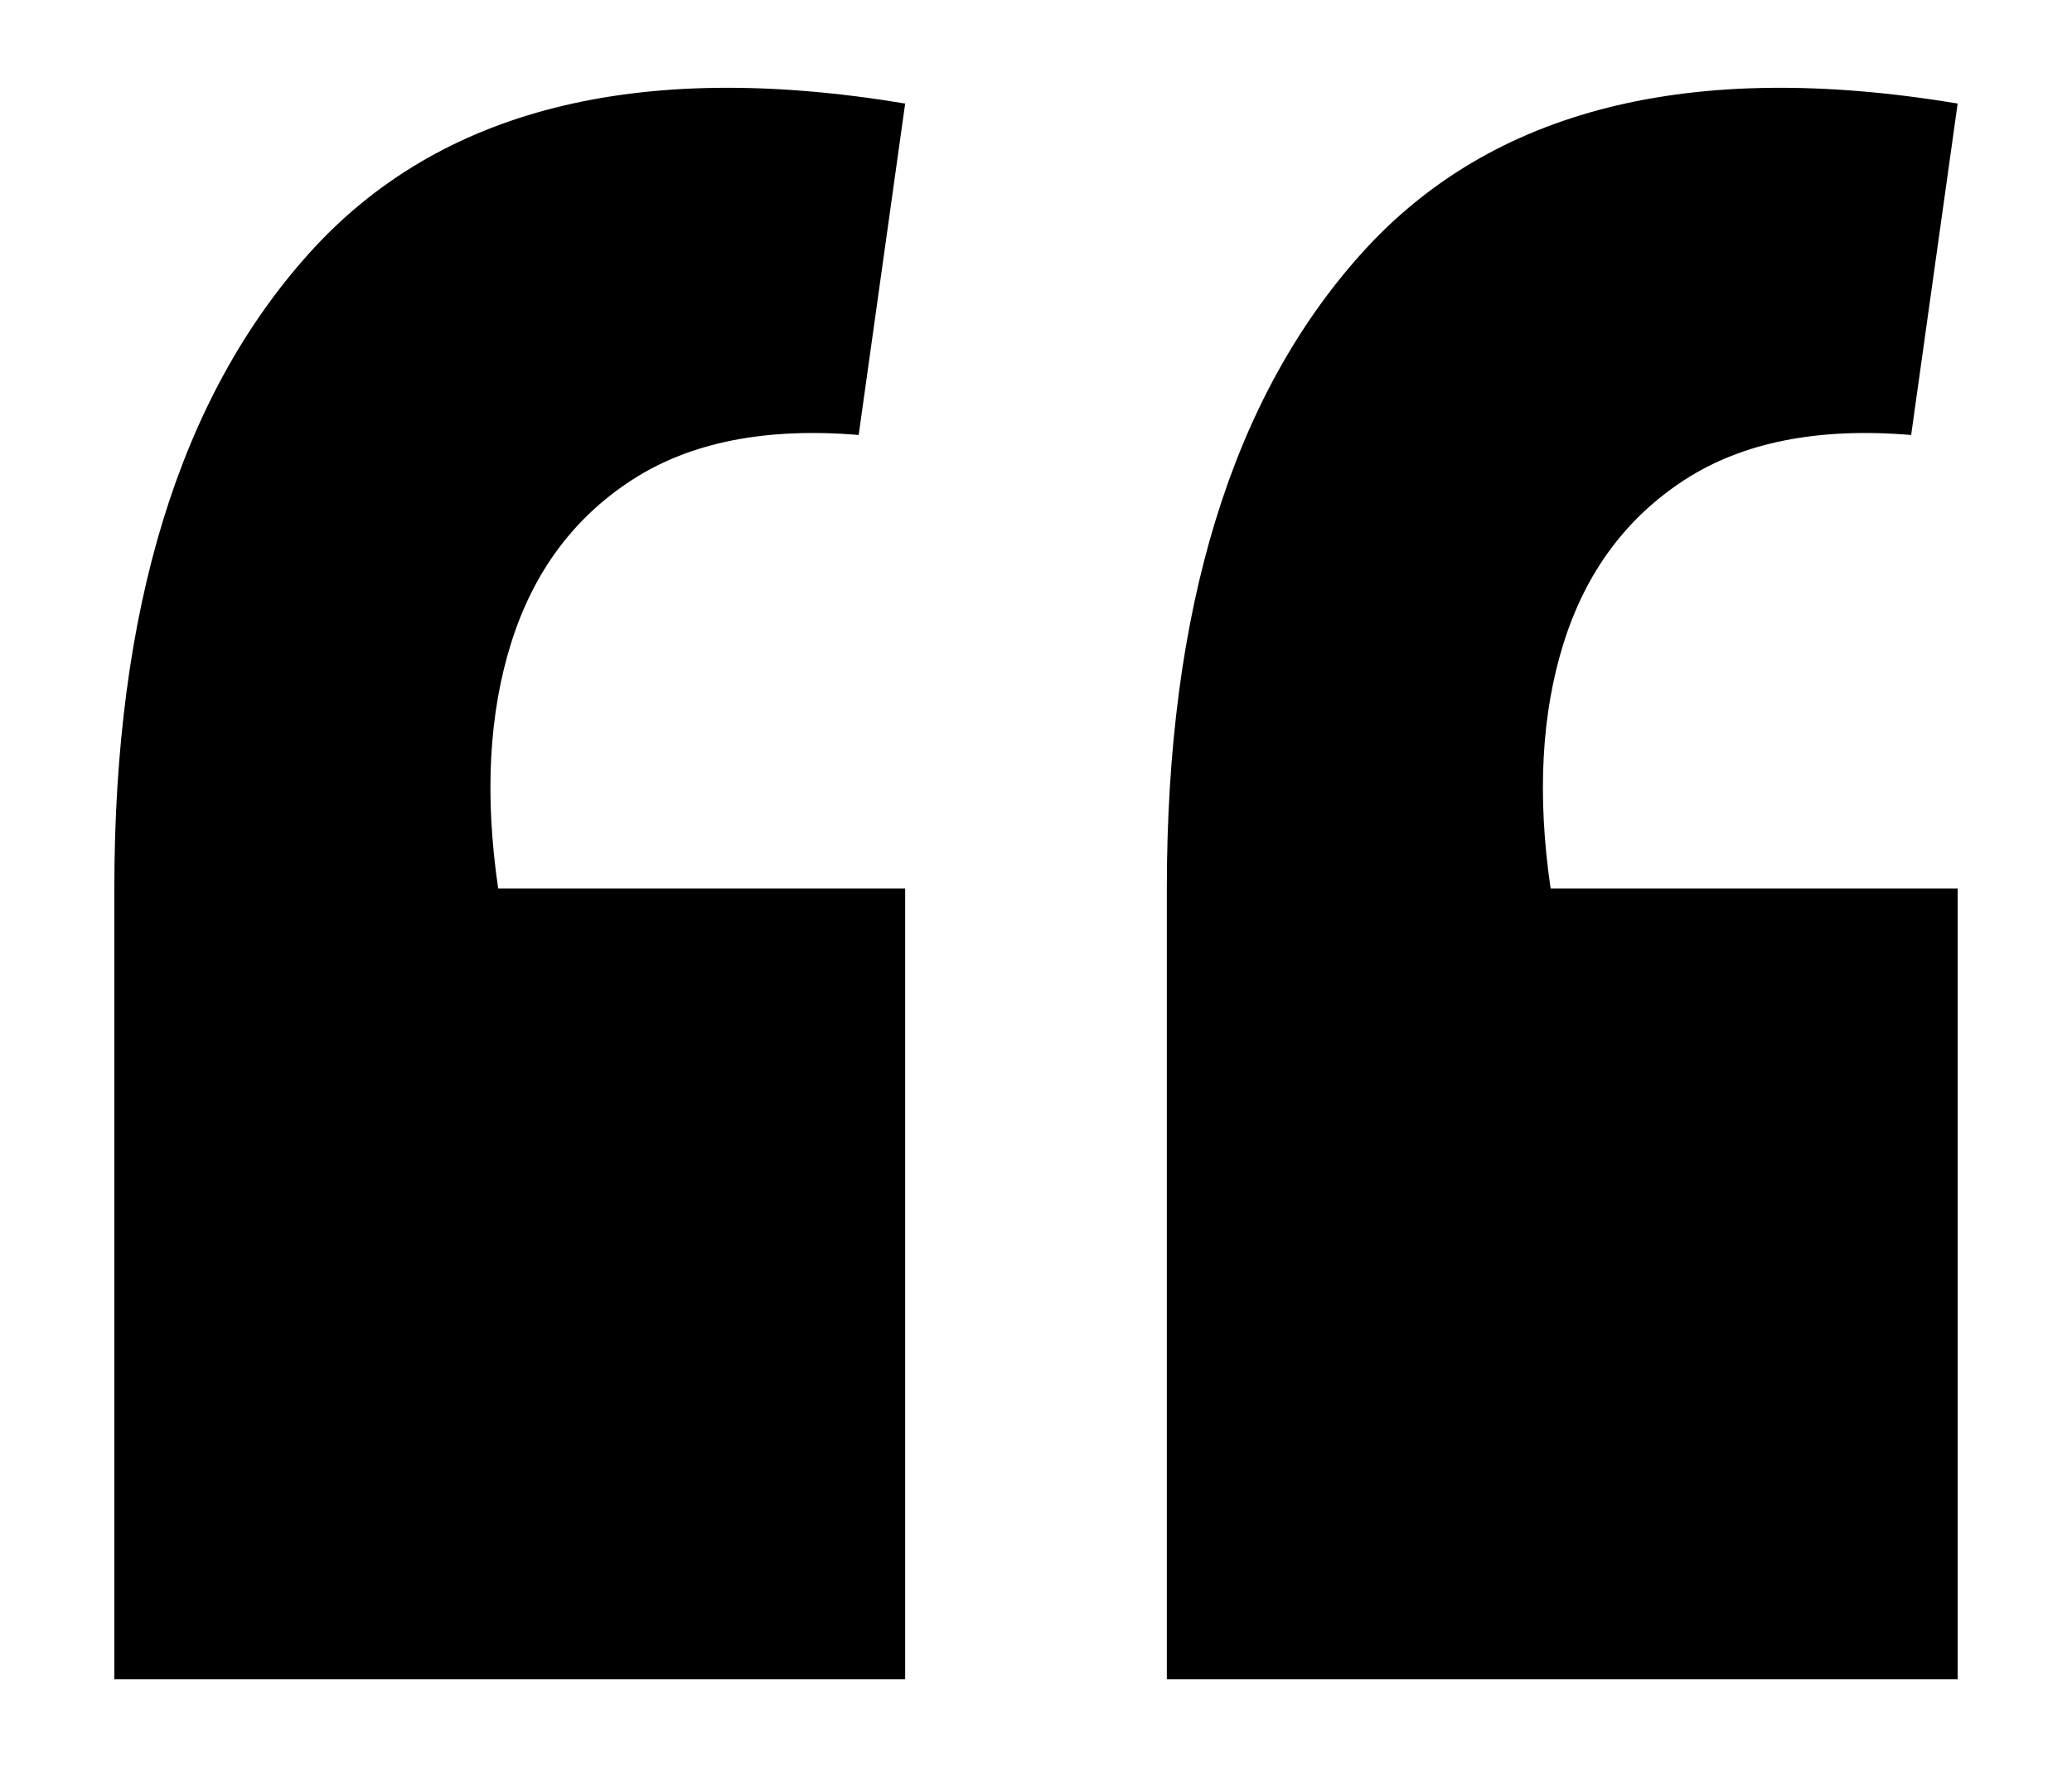 <svg id="Livello_1" data-name="Livello 1" xmlns="http://www.w3.org/2000/svg" viewBox="0 0 299 255"><path d="M130.62,14.94l-6.71,47.83q-20.13-1.68-32.73,6.5T73.77,92.76q-4.83,15.33-1.88,35.46h58.73V242.33H16.5V128.22q0-60.42,28.11-91.67T130.62,14.94Zm151.88,0-6.71,47.83q-20.15-1.68-32.73,6.5T225.65,92.76q-4.83,15.33-1.89,35.46H282.5V242.33H168.38V128.22q0-60.42,28.11-91.67T282.5,14.94Z"/></svg>